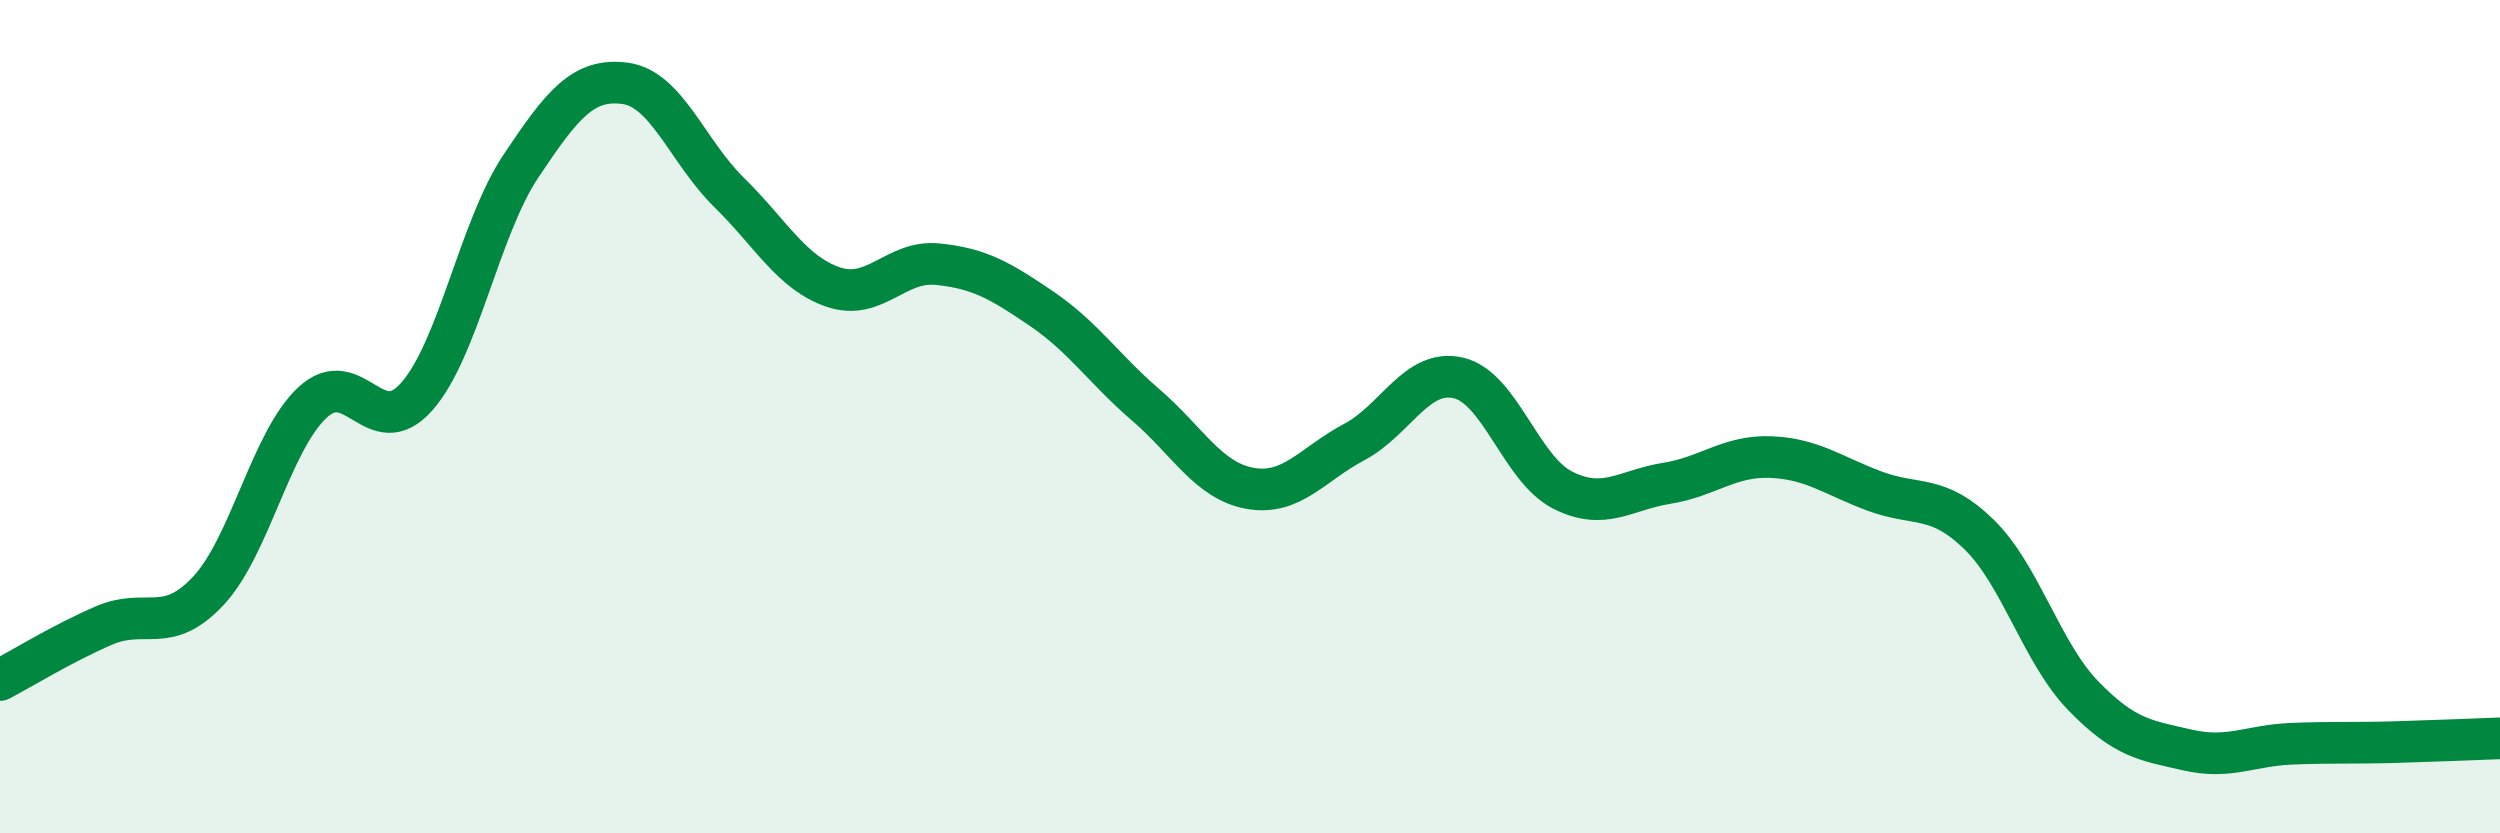 
    <svg width="60" height="20" viewBox="0 0 60 20" xmlns="http://www.w3.org/2000/svg">
      <path
        d="M 0,16.32 C 0.5,16.06 1.5,15.44 2.5,15.01 C 3.5,14.58 4,15.25 5,14.18 C 6,13.11 6.5,10.59 7.5,9.66 C 8.5,8.73 9,10.65 10,9.52 C 11,8.39 11.5,5.49 12.5,3.99 C 13.5,2.49 14,1.87 15,2 C 16,2.13 16.5,3.64 17.5,4.62 C 18.5,5.6 19,6.55 20,6.89 C 21,7.23 21.5,6.24 22.5,6.34 C 23.5,6.44 24,6.73 25,7.41 C 26,8.09 26.5,8.86 27.5,9.72 C 28.5,10.58 29,11.54 30,11.72 C 31,11.9 31.5,11.14 32.5,10.61 C 33.5,10.08 34,8.84 35,9.07 C 36,9.3 36.5,11.25 37.5,11.76 C 38.5,12.27 39,11.76 40,11.6 C 41,11.44 41.5,10.93 42.5,10.97 C 43.5,11.01 44,11.42 45,11.79 C 46,12.16 46.5,11.85 47.5,12.83 C 48.5,13.81 49,15.67 50,16.7 C 51,17.73 51.5,17.77 52.5,18 C 53.5,18.23 54,17.89 55,17.85 C 56,17.81 56.5,17.84 57.5,17.81 C 58.5,17.78 59.5,17.74 60,17.72L60 20L0 20Z"
        fill="#008740"
        opacity="0.1"
        stroke-linecap="round"
        stroke-linejoin="round"
      />
      <path
        d="M 0,16.32 C 0.5,16.06 1.5,15.44 2.5,15.01 C 3.5,14.58 4,15.25 5,14.18 C 6,13.11 6.5,10.59 7.5,9.66 C 8.5,8.73 9,10.65 10,9.52 C 11,8.39 11.5,5.49 12.5,3.99 C 13.5,2.49 14,1.87 15,2 C 16,2.13 16.5,3.64 17.5,4.62 C 18.5,5.6 19,6.55 20,6.89 C 21,7.23 21.5,6.24 22.5,6.34 C 23.5,6.44 24,6.73 25,7.41 C 26,8.09 26.5,8.86 27.5,9.72 C 28.5,10.58 29,11.54 30,11.72 C 31,11.9 31.5,11.14 32.5,10.61 C 33.5,10.08 34,8.84 35,9.07 C 36,9.3 36.5,11.25 37.5,11.76 C 38.5,12.27 39,11.76 40,11.6 C 41,11.44 41.5,10.93 42.5,10.97 C 43.5,11.01 44,11.42 45,11.79 C 46,12.16 46.5,11.85 47.5,12.83 C 48.5,13.81 49,15.67 50,16.7 C 51,17.73 51.5,17.77 52.5,18 C 53.5,18.23 54,17.89 55,17.85 C 56,17.81 56.5,17.84 57.5,17.81 C 58.5,17.78 59.5,17.74 60,17.72"
        stroke="#008740"
        stroke-width="1"
        fill="none"
        stroke-linecap="round"
        stroke-linejoin="round"
      />
    </svg>
  